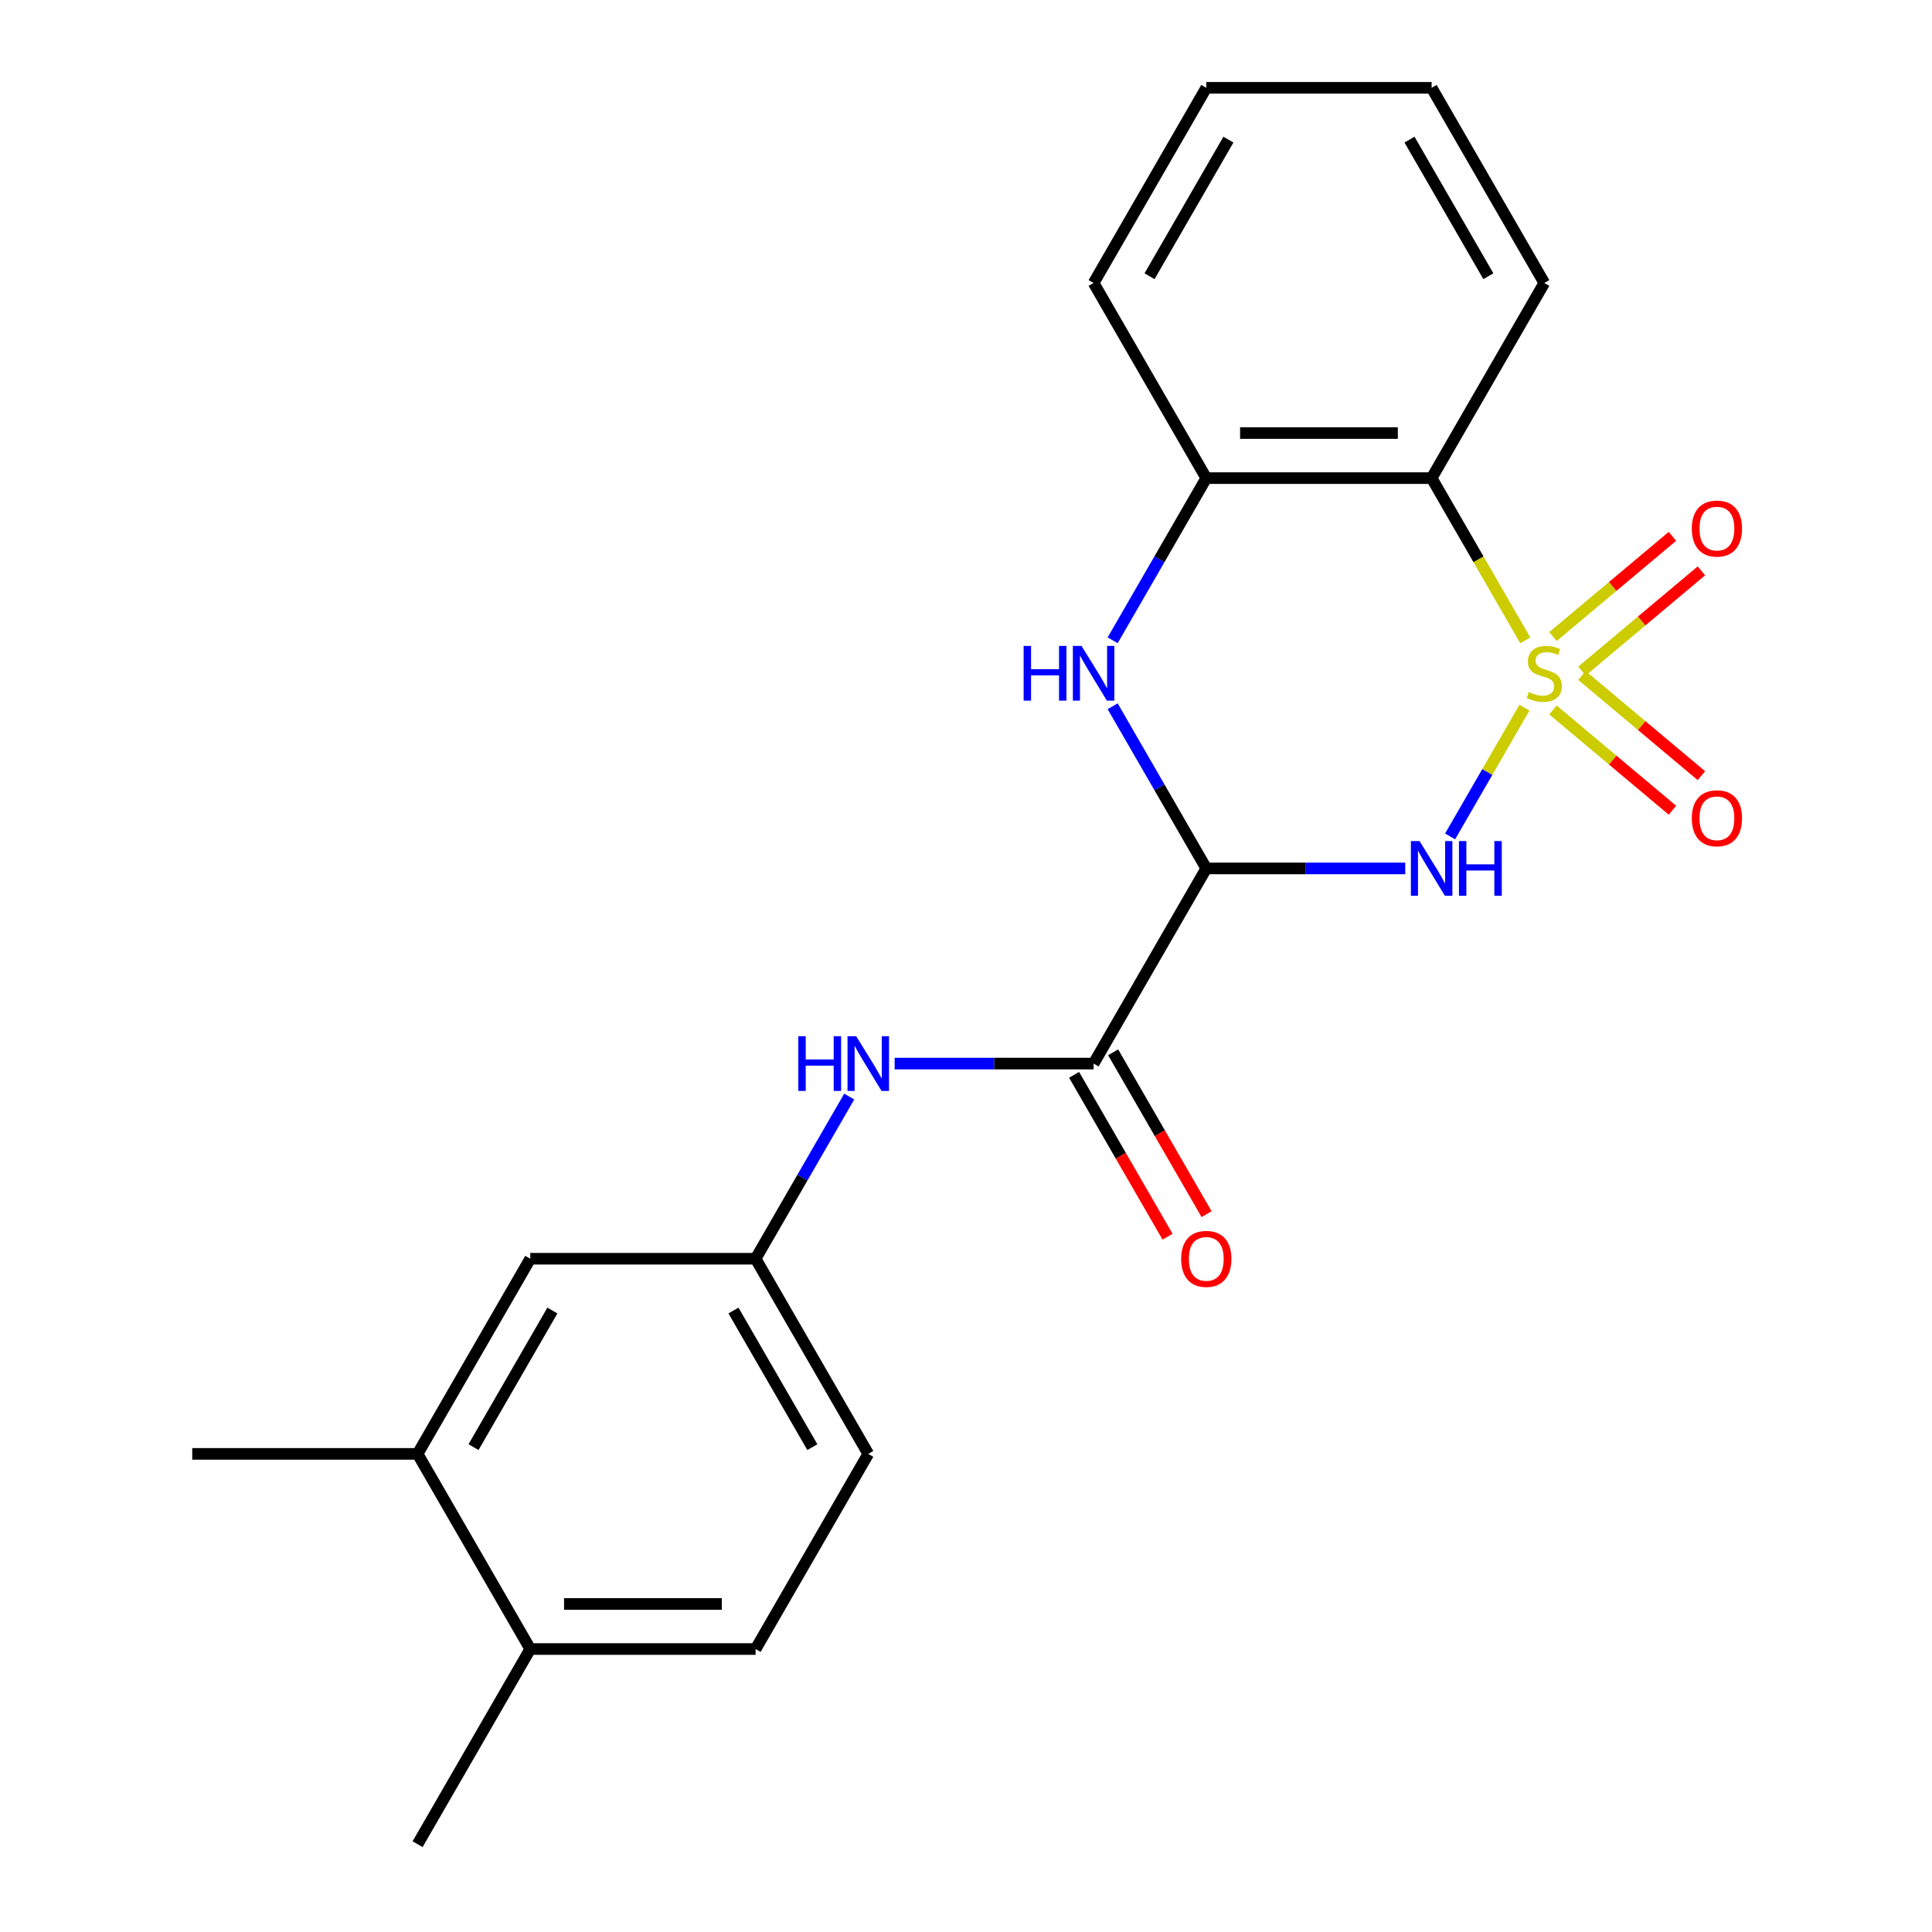 <?xml version='1.0' encoding='iso-8859-1'?>
<svg version='1.1' baseProfile='full'
              xmlns='http://www.w3.org/2000/svg'
                      xmlns:rdkit='http://www.rdkit.org/xml'
                      xmlns:xlink='http://www.w3.org/1999/xlink'
                  xml:space='preserve'
width='1000px' height='1000px' viewBox='0 0 1000 1000'>
<!-- END OF HEADER -->
<rect style='opacity:1.0;fill:#FFFFFF;stroke:none' width='1000' height='1000' x='0' y='0'> </rect>
<path class='bond-0' d='M 789.051,366.281 L 769.811,399.607' style='fill:none;fill-rule:evenodd;stroke:#CCCC00;stroke-width:6px;stroke-linecap:butt;stroke-linejoin:miter;stroke-opacity:1' />
<path class='bond-0' d='M 769.811,399.607 L 750.57,432.933' style='fill:none;fill-rule:evenodd;stroke:#0000FF;stroke-width:6px;stroke-linecap:butt;stroke-linejoin:miter;stroke-opacity:1' />
<path class='bond-2' d='M 789.49,331.449 L 765.249,289.462' style='fill:none;fill-rule:evenodd;stroke:#CCCC00;stroke-width:6px;stroke-linecap:butt;stroke-linejoin:miter;stroke-opacity:1' />
<path class='bond-2' d='M 765.249,289.462 L 741.008,247.475' style='fill:none;fill-rule:evenodd;stroke:#000000;stroke-width:6px;stroke-linecap:butt;stroke-linejoin:miter;stroke-opacity:1' />
<path class='bond-6' d='M 818.819,347.354 L 849.733,321.414' style='fill:none;fill-rule:evenodd;stroke:#CCCC00;stroke-width:6px;stroke-linecap:butt;stroke-linejoin:miter;stroke-opacity:1' />
<path class='bond-6' d='M 849.733,321.414 L 880.647,295.474' style='fill:none;fill-rule:evenodd;stroke:#FF0000;stroke-width:6px;stroke-linecap:butt;stroke-linejoin:miter;stroke-opacity:1' />
<path class='bond-6' d='M 803.824,329.484 L 834.739,303.544' style='fill:none;fill-rule:evenodd;stroke:#CCCC00;stroke-width:6px;stroke-linecap:butt;stroke-linejoin:miter;stroke-opacity:1' />
<path class='bond-6' d='M 834.739,303.544 L 865.653,277.604' style='fill:none;fill-rule:evenodd;stroke:#FF0000;stroke-width:6px;stroke-linecap:butt;stroke-linejoin:miter;stroke-opacity:1' />
<path class='bond-7' d='M 803.824,367.485 L 834.739,393.426' style='fill:none;fill-rule:evenodd;stroke:#CCCC00;stroke-width:6px;stroke-linecap:butt;stroke-linejoin:miter;stroke-opacity:1' />
<path class='bond-7' d='M 834.739,393.426 L 865.653,419.366' style='fill:none;fill-rule:evenodd;stroke:#FF0000;stroke-width:6px;stroke-linecap:butt;stroke-linejoin:miter;stroke-opacity:1' />
<path class='bond-7' d='M 818.819,349.616 L 849.733,375.556' style='fill:none;fill-rule:evenodd;stroke:#CCCC00;stroke-width:6px;stroke-linecap:butt;stroke-linejoin:miter;stroke-opacity:1' />
<path class='bond-7' d='M 849.733,375.556 L 880.647,401.496' style='fill:none;fill-rule:evenodd;stroke:#FF0000;stroke-width:6px;stroke-linecap:butt;stroke-linejoin:miter;stroke-opacity:1' />
<path class='bond-1' d='M 727.352,449.495 L 675.861,449.495' style='fill:none;fill-rule:evenodd;stroke:#0000FF;stroke-width:6px;stroke-linecap:butt;stroke-linejoin:miter;stroke-opacity:1' />
<path class='bond-1' d='M 675.861,449.495 L 624.371,449.495' style='fill:none;fill-rule:evenodd;stroke:#000000;stroke-width:6px;stroke-linecap:butt;stroke-linejoin:miter;stroke-opacity:1' />
<path class='bond-4' d='M 624.371,449.495 L 566.053,550.505' style='fill:none;fill-rule:evenodd;stroke:#000000;stroke-width:6px;stroke-linecap:butt;stroke-linejoin:miter;stroke-opacity:1' />
<path class='bond-22' d='M 624.371,449.495 L 600.141,407.528' style='fill:none;fill-rule:evenodd;stroke:#000000;stroke-width:6px;stroke-linecap:butt;stroke-linejoin:miter;stroke-opacity:1' />
<path class='bond-22' d='M 600.141,407.528 L 575.912,365.561' style='fill:none;fill-rule:evenodd;stroke:#0000FF;stroke-width:6px;stroke-linecap:butt;stroke-linejoin:miter;stroke-opacity:1' />
<path class='bond-5' d='M 741.008,247.475 L 624.371,247.475' style='fill:none;fill-rule:evenodd;stroke:#000000;stroke-width:6px;stroke-linecap:butt;stroke-linejoin:miter;stroke-opacity:1' />
<path class='bond-5' d='M 723.512,224.147 L 641.867,224.147' style='fill:none;fill-rule:evenodd;stroke:#000000;stroke-width:6px;stroke-linecap:butt;stroke-linejoin:miter;stroke-opacity:1' />
<path class='bond-16' d='M 741.008,247.475 L 799.326,146.465' style='fill:none;fill-rule:evenodd;stroke:#000000;stroke-width:6px;stroke-linecap:butt;stroke-linejoin:miter;stroke-opacity:1' />
<path class='bond-3' d='M 575.912,331.409 L 600.141,289.442' style='fill:none;fill-rule:evenodd;stroke:#0000FF;stroke-width:6px;stroke-linecap:butt;stroke-linejoin:miter;stroke-opacity:1' />
<path class='bond-3' d='M 600.141,289.442 L 624.371,247.475' style='fill:none;fill-rule:evenodd;stroke:#000000;stroke-width:6px;stroke-linecap:butt;stroke-linejoin:miter;stroke-opacity:1' />
<path class='bond-8' d='M 566.053,550.505 L 514.563,550.505' style='fill:none;fill-rule:evenodd;stroke:#000000;stroke-width:6px;stroke-linecap:butt;stroke-linejoin:miter;stroke-opacity:1' />
<path class='bond-8' d='M 514.563,550.505 L 463.072,550.505' style='fill:none;fill-rule:evenodd;stroke:#0000FF;stroke-width:6px;stroke-linecap:butt;stroke-linejoin:miter;stroke-opacity:1' />
<path class='bond-11' d='M 555.952,556.337 L 580.136,598.224' style='fill:none;fill-rule:evenodd;stroke:#000000;stroke-width:6px;stroke-linecap:butt;stroke-linejoin:miter;stroke-opacity:1' />
<path class='bond-11' d='M 580.136,598.224 L 604.319,640.111' style='fill:none;fill-rule:evenodd;stroke:#FF0000;stroke-width:6px;stroke-linecap:butt;stroke-linejoin:miter;stroke-opacity:1' />
<path class='bond-11' d='M 576.154,544.673 L 600.338,586.56' style='fill:none;fill-rule:evenodd;stroke:#000000;stroke-width:6px;stroke-linecap:butt;stroke-linejoin:miter;stroke-opacity:1' />
<path class='bond-11' d='M 600.338,586.56 L 624.521,628.447' style='fill:none;fill-rule:evenodd;stroke:#FF0000;stroke-width:6px;stroke-linecap:butt;stroke-linejoin:miter;stroke-opacity:1' />
<path class='bond-17' d='M 624.371,247.475 L 566.053,146.465' style='fill:none;fill-rule:evenodd;stroke:#000000;stroke-width:6px;stroke-linecap:butt;stroke-linejoin:miter;stroke-opacity:1' />
<path class='bond-10' d='M 439.558,567.581 L 415.328,609.548' style='fill:none;fill-rule:evenodd;stroke:#0000FF;stroke-width:6px;stroke-linecap:butt;stroke-linejoin:miter;stroke-opacity:1' />
<path class='bond-10' d='M 415.328,609.548 L 391.098,651.515' style='fill:none;fill-rule:evenodd;stroke:#000000;stroke-width:6px;stroke-linecap:butt;stroke-linejoin:miter;stroke-opacity:1' />
<path class='bond-9' d='M 216.144,752.525 L 274.462,651.515' style='fill:none;fill-rule:evenodd;stroke:#000000;stroke-width:6px;stroke-linecap:butt;stroke-linejoin:miter;stroke-opacity:1' />
<path class='bond-9' d='M 245.093,749.037 L 285.916,678.33' style='fill:none;fill-rule:evenodd;stroke:#000000;stroke-width:6px;stroke-linecap:butt;stroke-linejoin:miter;stroke-opacity:1' />
<path class='bond-18' d='M 216.144,752.525 L 99.507,752.525' style='fill:none;fill-rule:evenodd;stroke:#000000;stroke-width:6px;stroke-linecap:butt;stroke-linejoin:miter;stroke-opacity:1' />
<path class='bond-24' d='M 216.144,752.525 L 274.462,853.535' style='fill:none;fill-rule:evenodd;stroke:#000000;stroke-width:6px;stroke-linecap:butt;stroke-linejoin:miter;stroke-opacity:1' />
<path class='bond-12' d='M 391.098,651.515 L 274.462,651.515' style='fill:none;fill-rule:evenodd;stroke:#000000;stroke-width:6px;stroke-linecap:butt;stroke-linejoin:miter;stroke-opacity:1' />
<path class='bond-15' d='M 391.098,651.515 L 449.417,752.525' style='fill:none;fill-rule:evenodd;stroke:#000000;stroke-width:6px;stroke-linecap:butt;stroke-linejoin:miter;stroke-opacity:1' />
<path class='bond-15' d='M 379.644,678.33 L 420.467,749.037' style='fill:none;fill-rule:evenodd;stroke:#000000;stroke-width:6px;stroke-linecap:butt;stroke-linejoin:miter;stroke-opacity:1' />
<path class='bond-13' d='M 274.462,853.535 L 391.098,853.535' style='fill:none;fill-rule:evenodd;stroke:#000000;stroke-width:6px;stroke-linecap:butt;stroke-linejoin:miter;stroke-opacity:1' />
<path class='bond-13' d='M 291.957,830.208 L 373.603,830.208' style='fill:none;fill-rule:evenodd;stroke:#000000;stroke-width:6px;stroke-linecap:butt;stroke-linejoin:miter;stroke-opacity:1' />
<path class='bond-19' d='M 274.462,853.535 L 216.144,954.545' style='fill:none;fill-rule:evenodd;stroke:#000000;stroke-width:6px;stroke-linecap:butt;stroke-linejoin:miter;stroke-opacity:1' />
<path class='bond-14' d='M 391.098,853.535 L 449.417,752.525' style='fill:none;fill-rule:evenodd;stroke:#000000;stroke-width:6px;stroke-linecap:butt;stroke-linejoin:miter;stroke-opacity:1' />
<path class='bond-20' d='M 799.326,146.465 L 741.008,45.455' style='fill:none;fill-rule:evenodd;stroke:#000000;stroke-width:6px;stroke-linecap:butt;stroke-linejoin:miter;stroke-opacity:1' />
<path class='bond-20' d='M 770.376,142.977 L 729.553,72.27' style='fill:none;fill-rule:evenodd;stroke:#000000;stroke-width:6px;stroke-linecap:butt;stroke-linejoin:miter;stroke-opacity:1' />
<path class='bond-23' d='M 566.053,146.465 L 624.371,45.455' style='fill:none;fill-rule:evenodd;stroke:#000000;stroke-width:6px;stroke-linecap:butt;stroke-linejoin:miter;stroke-opacity:1' />
<path class='bond-23' d='M 595.003,142.977 L 635.825,72.27' style='fill:none;fill-rule:evenodd;stroke:#000000;stroke-width:6px;stroke-linecap:butt;stroke-linejoin:miter;stroke-opacity:1' />
<path class='bond-21' d='M 741.008,45.455 L 624.371,45.455' style='fill:none;fill-rule:evenodd;stroke:#000000;stroke-width:6px;stroke-linecap:butt;stroke-linejoin:miter;stroke-opacity:1' />
<path  class='atom-0' d='M 791.326 358.205
Q 791.646 358.325, 792.966 358.885
Q 794.286 359.445, 795.726 359.805
Q 797.206 360.125, 798.646 360.125
Q 801.326 360.125, 802.886 358.845
Q 804.446 357.525, 804.446 355.245
Q 804.446 353.685, 803.646 352.725
Q 802.886 351.765, 801.686 351.245
Q 800.486 350.725, 798.486 350.125
Q 795.966 349.365, 794.446 348.645
Q 792.966 347.925, 791.886 346.405
Q 790.846 344.885, 790.846 342.325
Q 790.846 338.765, 793.246 336.565
Q 795.686 334.365, 800.486 334.365
Q 803.766 334.365, 807.486 335.925
L 806.566 339.005
Q 803.166 337.605, 800.606 337.605
Q 797.846 337.605, 796.326 338.765
Q 794.806 339.885, 794.846 341.845
Q 794.846 343.365, 795.606 344.285
Q 796.406 345.205, 797.526 345.725
Q 798.686 346.245, 800.606 346.845
Q 803.166 347.645, 804.686 348.445
Q 806.206 349.245, 807.286 350.885
Q 808.406 352.485, 808.406 355.245
Q 808.406 359.165, 805.766 361.285
Q 803.166 363.365, 798.806 363.365
Q 796.286 363.365, 794.366 362.805
Q 792.486 362.285, 790.246 361.365
L 791.326 358.205
' fill='#CCCC00'/>
<path  class='atom-1' d='M 734.748 435.335
L 744.028 450.335
Q 744.948 451.815, 746.428 454.495
Q 747.908 457.175, 747.988 457.335
L 747.988 435.335
L 751.748 435.335
L 751.748 463.655
L 747.868 463.655
L 737.908 447.255
Q 736.748 445.335, 735.508 443.135
Q 734.308 440.935, 733.948 440.255
L 733.948 463.655
L 730.268 463.655
L 730.268 435.335
L 734.748 435.335
' fill='#0000FF'/>
<path  class='atom-1' d='M 755.148 435.335
L 758.988 435.335
L 758.988 447.375
L 773.468 447.375
L 773.468 435.335
L 777.308 435.335
L 777.308 463.655
L 773.468 463.655
L 773.468 450.575
L 758.988 450.575
L 758.988 463.655
L 755.148 463.655
L 755.148 435.335
' fill='#0000FF'/>
<path  class='atom-4' d='M 529.833 334.325
L 533.673 334.325
L 533.673 346.365
L 548.153 346.365
L 548.153 334.325
L 551.993 334.325
L 551.993 362.645
L 548.153 362.645
L 548.153 349.565
L 533.673 349.565
L 533.673 362.645
L 529.833 362.645
L 529.833 334.325
' fill='#0000FF'/>
<path  class='atom-4' d='M 559.793 334.325
L 569.073 349.325
Q 569.993 350.805, 571.473 353.485
Q 572.953 356.165, 573.033 356.325
L 573.033 334.325
L 576.793 334.325
L 576.793 362.645
L 572.913 362.645
L 562.953 346.245
Q 561.793 344.325, 560.553 342.125
Q 559.353 339.925, 558.993 339.245
L 558.993 362.645
L 555.313 362.645
L 555.313 334.325
L 559.793 334.325
' fill='#0000FF'/>
<path  class='atom-7' d='M 875.675 273.592
Q 875.675 266.792, 879.035 262.992
Q 882.395 259.192, 888.675 259.192
Q 894.955 259.192, 898.315 262.992
Q 901.675 266.792, 901.675 273.592
Q 901.675 280.472, 898.275 284.392
Q 894.875 288.272, 888.675 288.272
Q 882.435 288.272, 879.035 284.392
Q 875.675 280.512, 875.675 273.592
M 888.675 285.072
Q 892.995 285.072, 895.315 282.192
Q 897.675 279.272, 897.675 273.592
Q 897.675 268.032, 895.315 265.232
Q 892.995 262.392, 888.675 262.392
Q 884.355 262.392, 881.995 265.192
Q 879.675 267.992, 879.675 273.592
Q 879.675 279.312, 881.995 282.192
Q 884.355 285.072, 888.675 285.072
' fill='#FF0000'/>
<path  class='atom-8' d='M 875.675 423.537
Q 875.675 416.737, 879.035 412.937
Q 882.395 409.137, 888.675 409.137
Q 894.955 409.137, 898.315 412.937
Q 901.675 416.737, 901.675 423.537
Q 901.675 430.417, 898.275 434.337
Q 894.875 438.217, 888.675 438.217
Q 882.435 438.217, 879.035 434.337
Q 875.675 430.457, 875.675 423.537
M 888.675 435.017
Q 892.995 435.017, 895.315 432.137
Q 897.675 429.217, 897.675 423.537
Q 897.675 417.977, 895.315 415.177
Q 892.995 412.337, 888.675 412.337
Q 884.355 412.337, 881.995 415.137
Q 879.675 417.937, 879.675 423.537
Q 879.675 429.257, 881.995 432.137
Q 884.355 435.017, 888.675 435.017
' fill='#FF0000'/>
<path  class='atom-9' d='M 413.197 536.345
L 417.037 536.345
L 417.037 548.385
L 431.517 548.385
L 431.517 536.345
L 435.357 536.345
L 435.357 564.665
L 431.517 564.665
L 431.517 551.585
L 417.037 551.585
L 417.037 564.665
L 413.197 564.665
L 413.197 536.345
' fill='#0000FF'/>
<path  class='atom-9' d='M 443.157 536.345
L 452.437 551.345
Q 453.357 552.825, 454.837 555.505
Q 456.317 558.185, 456.397 558.345
L 456.397 536.345
L 460.157 536.345
L 460.157 564.665
L 456.277 564.665
L 446.317 548.265
Q 445.157 546.345, 443.917 544.145
Q 442.717 541.945, 442.357 541.265
L 442.357 564.665
L 438.677 564.665
L 438.677 536.345
L 443.157 536.345
' fill='#0000FF'/>
<path  class='atom-12' d='M 611.371 651.595
Q 611.371 644.795, 614.731 640.995
Q 618.091 637.195, 624.371 637.195
Q 630.651 637.195, 634.011 640.995
Q 637.371 644.795, 637.371 651.595
Q 637.371 658.475, 633.971 662.395
Q 630.571 666.275, 624.371 666.275
Q 618.131 666.275, 614.731 662.395
Q 611.371 658.515, 611.371 651.595
M 624.371 663.075
Q 628.691 663.075, 631.011 660.195
Q 633.371 657.275, 633.371 651.595
Q 633.371 646.035, 631.011 643.235
Q 628.691 640.395, 624.371 640.395
Q 620.051 640.395, 617.691 643.195
Q 615.371 645.995, 615.371 651.595
Q 615.371 657.315, 617.691 660.195
Q 620.051 663.075, 624.371 663.075
' fill='#FF0000'/>
</svg>
